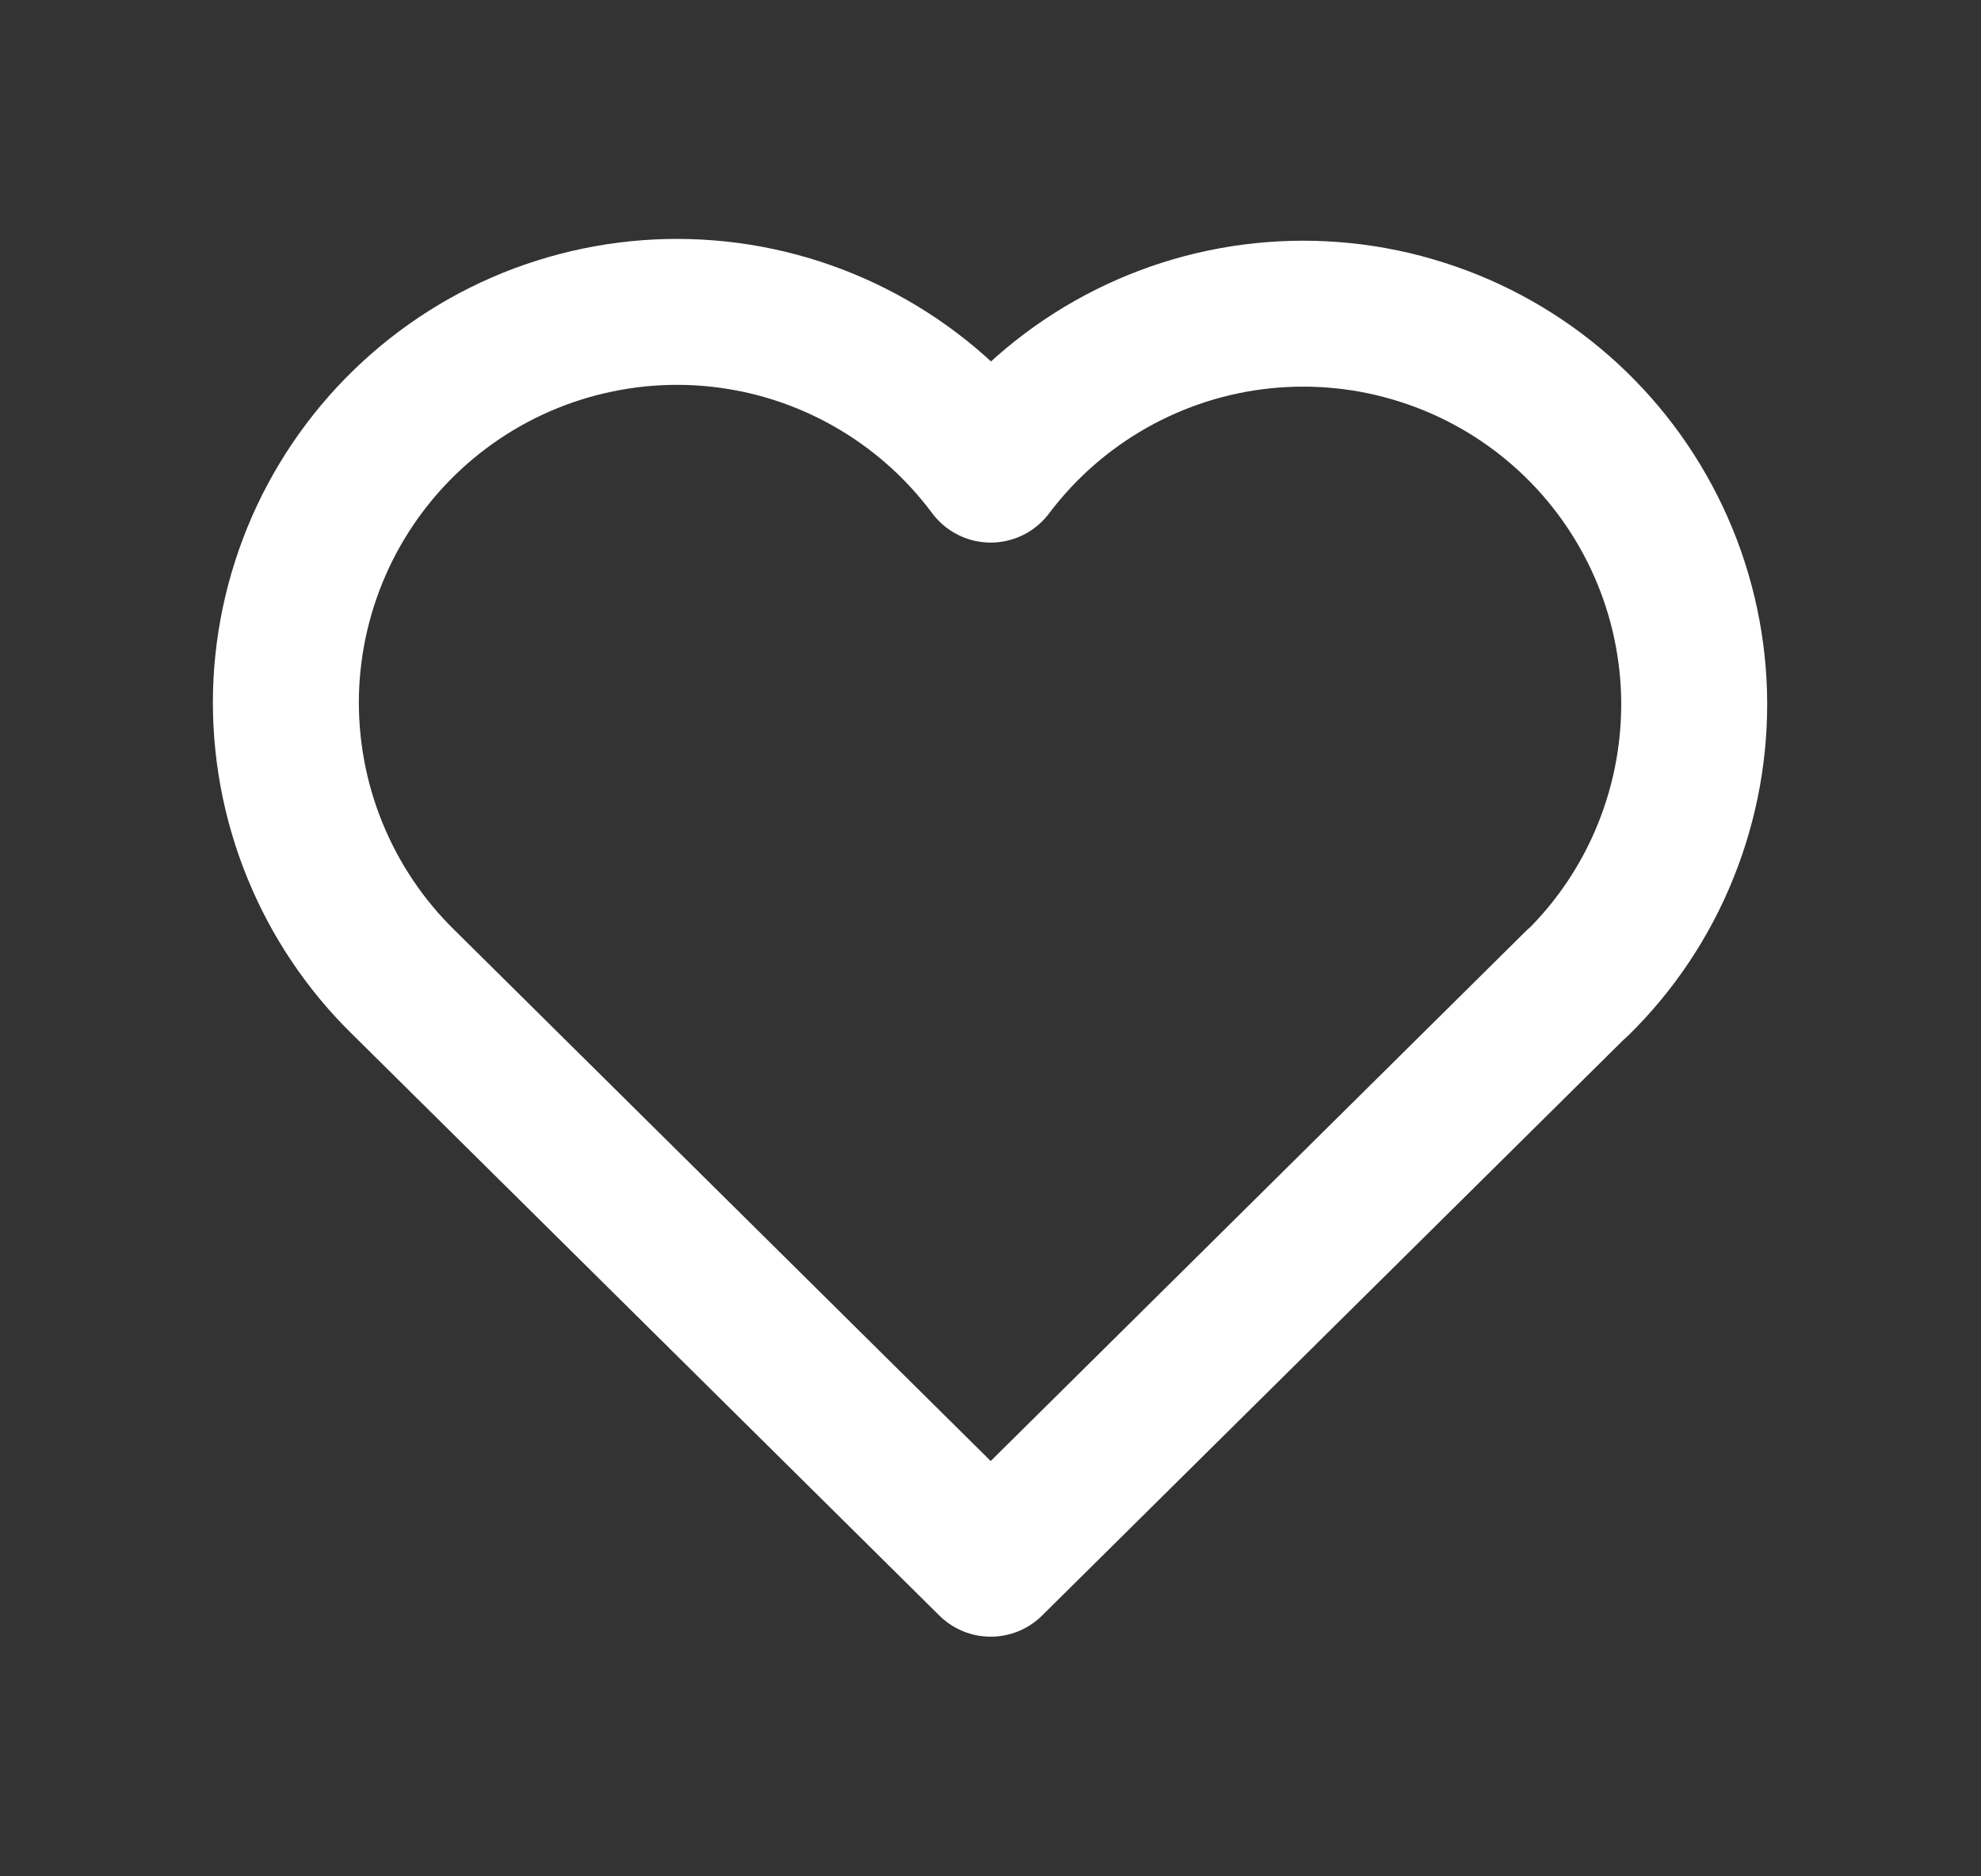 <svg width="19" height="18" viewBox="0 0 19 18" fill="none" xmlns="http://www.w3.org/2000/svg">
<rect x="0" y="0" width="19" height="18" fill="#333333" stroke="none"/>
<g clip-path="url(#clip0_1557_29407)">
<path d="M15.127 9.43L9.502 15.001L3.877 9.43C3.506 9.069 3.214 8.635 3.019 8.155C2.824 7.676 2.73 7.161 2.743 6.643C2.757 6.126 2.878 5.617 3.098 5.148C3.318 4.68 3.633 4.262 4.022 3.921C4.412 3.58 4.867 3.323 5.361 3.167C5.855 3.011 6.375 2.958 6.89 3.013C7.405 3.068 7.903 3.229 8.352 3.486C8.802 3.743 9.193 4.09 9.502 4.505C9.812 4.093 10.204 3.749 10.653 3.495C11.102 3.241 11.599 3.082 12.113 3.029C12.626 2.976 13.145 3.029 13.636 3.186C14.128 3.342 14.582 3.598 14.971 3.939C15.359 4.279 15.672 4.695 15.892 5.162C16.112 5.629 16.233 6.136 16.248 6.652C16.262 7.168 16.17 7.681 15.977 8.16C15.785 8.639 15.495 9.073 15.127 9.434" stroke="white" stroke-width="1.4" stroke-linecap="round" stroke-linejoin="round"/>
</g>
<defs>
<clipPath id="clip0_1557_29407">
<rect width="18" height="18" fill="white" transform="translate(0.5)"/>
</clipPath>
</defs>
</svg>

